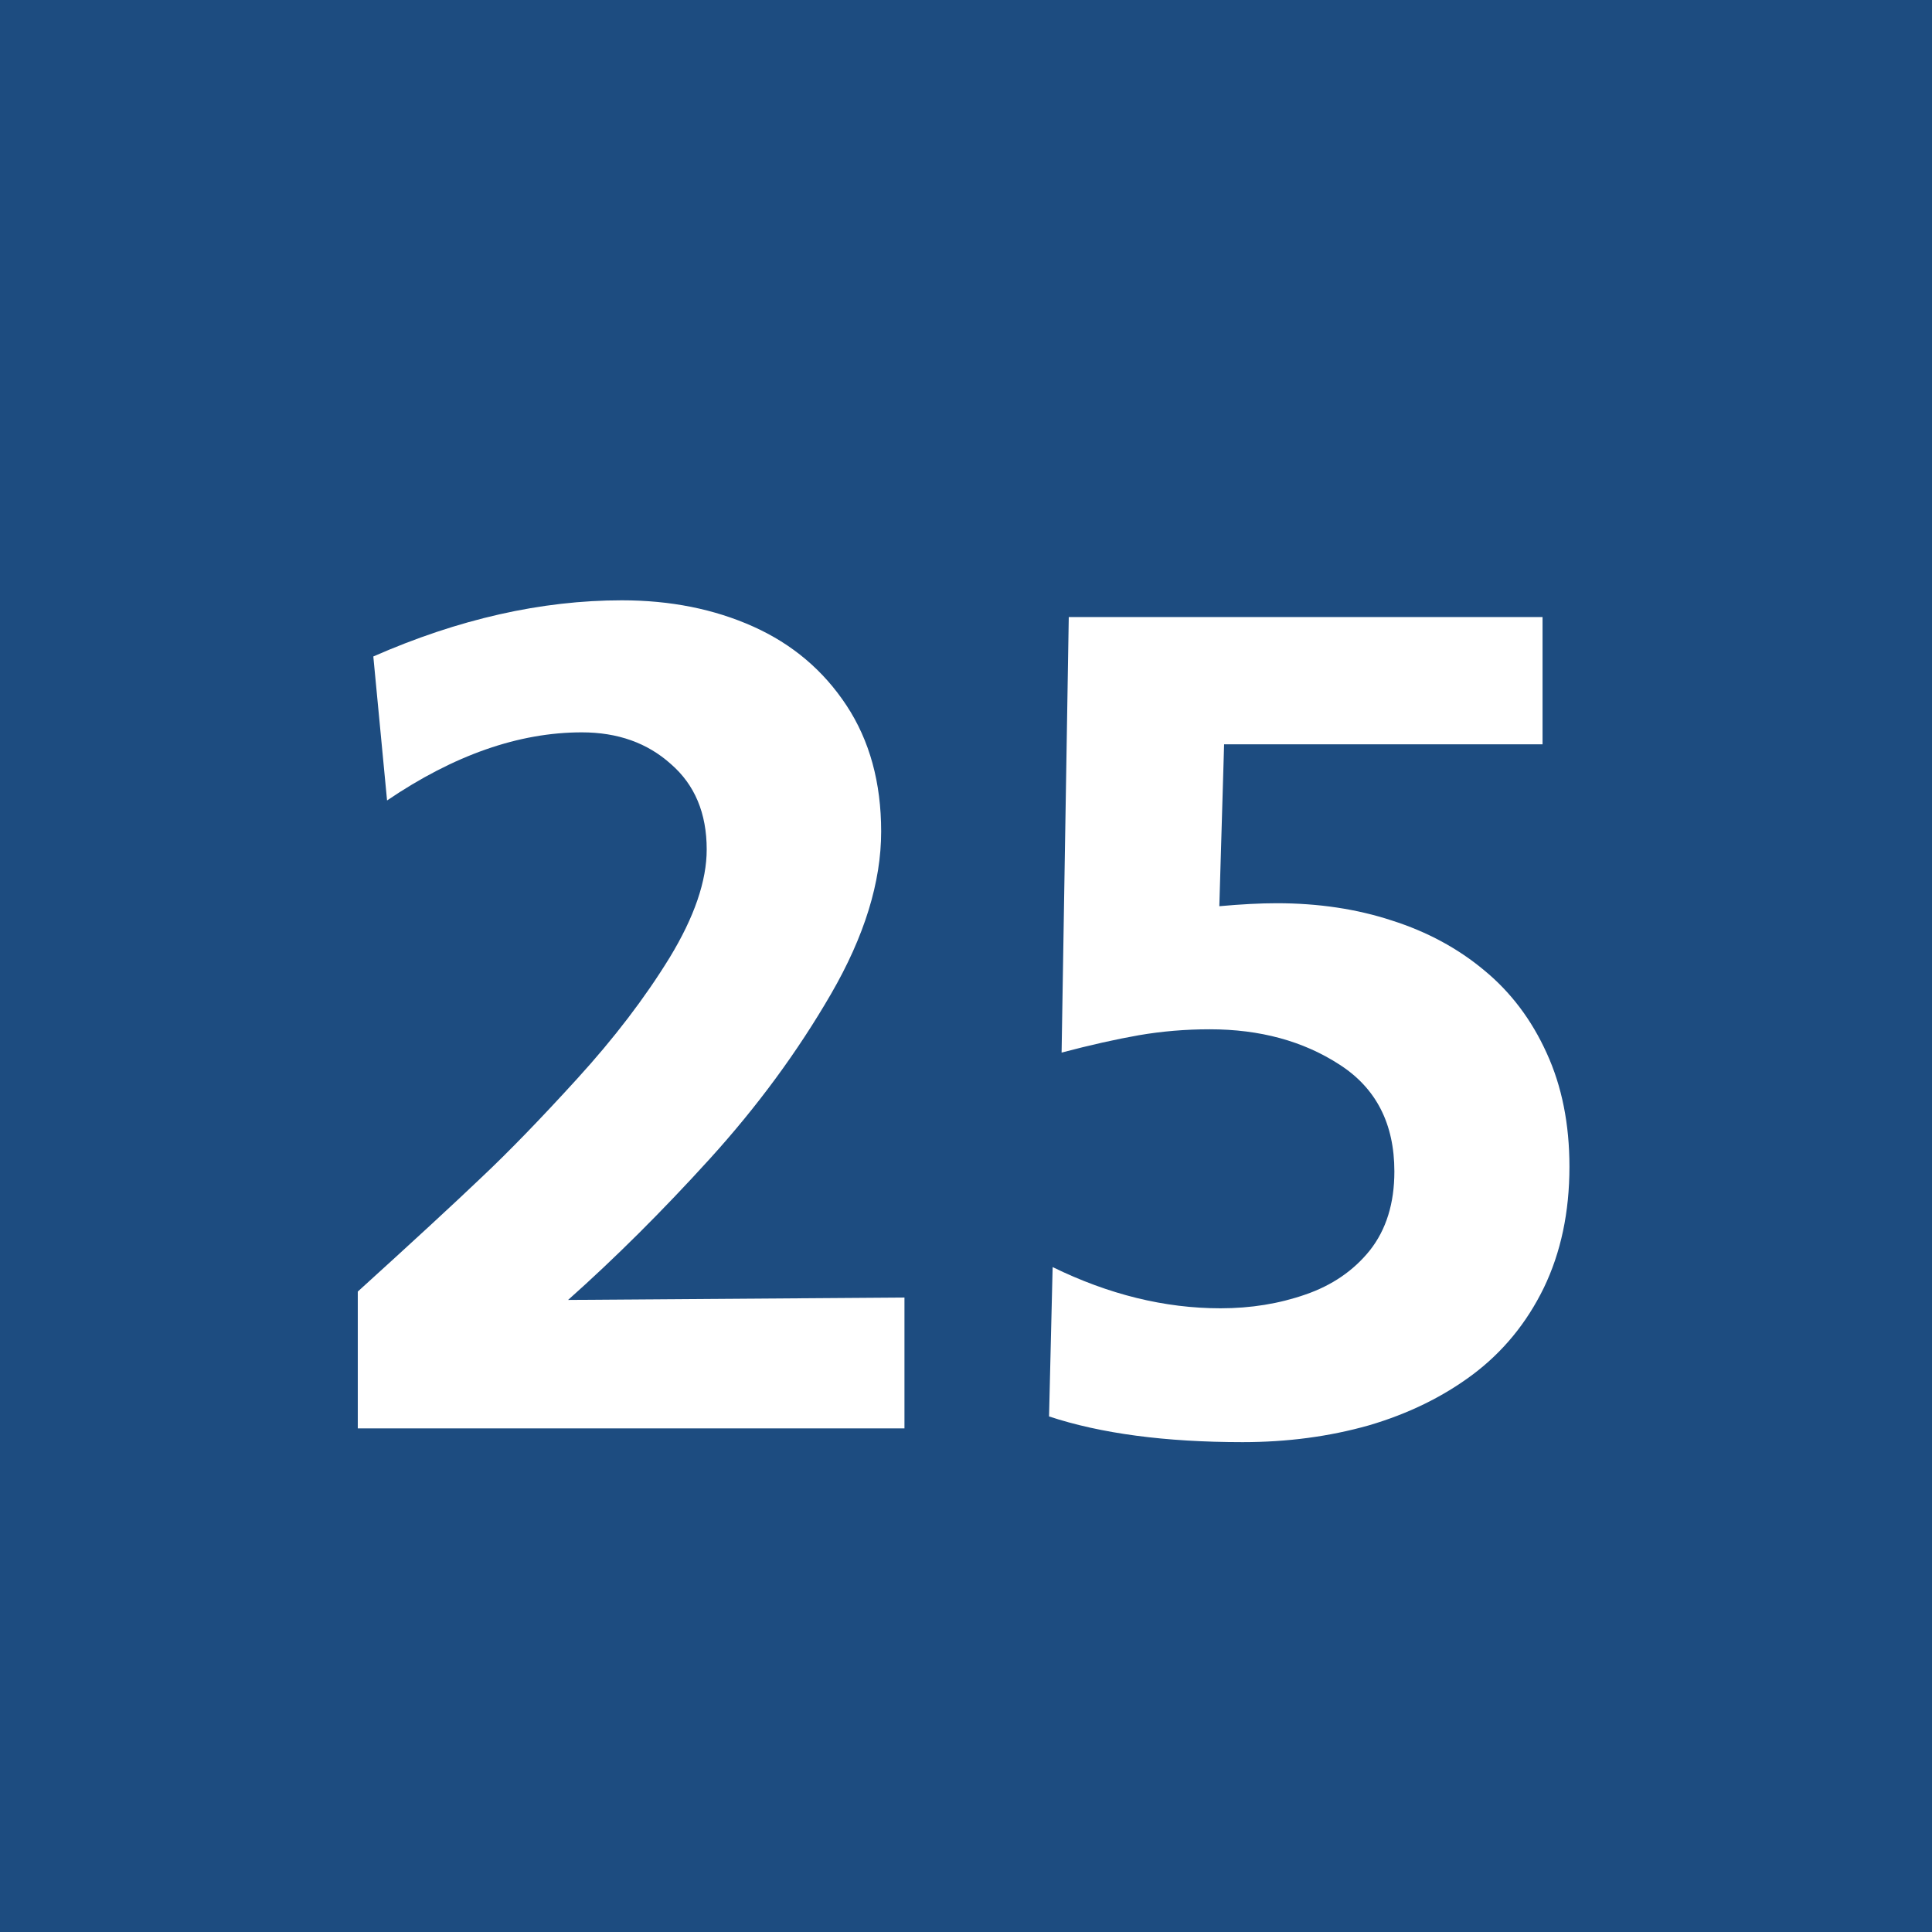 <svg width="1500" height="1500" viewBox="0 0 1500 1500" fill="none" xmlns="http://www.w3.org/2000/svg">
<rect width="1500" height="1500" fill="#1D4C80"/>
<path d="M702.222 1007.41V1109H277.783V1002.77C321.077 963.5 353.084 933.967 373.804 914.176C394.832 894.384 419.572 868.871 448.022 837.638C476.782 806.095 500.749 774.706 519.922 743.473C539.095 711.93 548.682 683.943 548.682 659.513C548.682 631.371 539.404 609.26 520.85 593.18C502.604 576.79 479.565 568.595 451.733 568.595C402.873 568.595 352.466 586.222 300.513 621.476L289.844 509.684C356.022 480.615 420.345 466.08 482.812 466.08C520.54 466.08 554.557 472.883 584.863 486.49C615.169 500.097 639.29 520.507 657.227 547.721C675.163 574.934 684.131 607.56 684.131 645.597C684.131 684.871 671.143 726.928 645.166 771.769C619.189 816.609 587.801 859.285 551.001 899.796C514.201 940.307 477.555 976.798 441.064 1009.27L702.222 1007.41ZM814.478 1099.72L817.261 983.756C860.864 1005.09 904.313 1015.76 947.607 1015.76C971.11 1015.76 993.066 1012.21 1013.48 1005.09C1034.2 997.981 1050.9 986.539 1063.57 970.768C1076.25 954.687 1082.59 934.277 1082.59 909.537C1082.59 872.428 1068.37 844.75 1039.92 826.505C1011.78 808.259 978.223 799.137 939.258 799.137C920.394 799.137 901.994 800.683 884.058 803.775C866.431 806.868 846.484 811.352 824.219 817.228L829.785 479.068H1197.63V577.872H950.391L946.68 703.58C963.688 702.034 978.532 701.261 991.211 701.261C1023.68 701.261 1053.52 705.745 1080.74 714.713C1107.95 723.372 1131.76 736.205 1152.17 753.214C1172.89 770.222 1189.13 791.715 1200.88 817.691C1212.63 843.359 1218.51 872.737 1218.51 905.826C1218.51 941.08 1211.86 972.468 1198.56 999.991C1185.26 1027.2 1166.86 1049.62 1143.36 1067.25C1120.17 1084.57 1093.26 1097.71 1062.65 1106.68C1032.03 1115.34 999.406 1119.67 964.771 1119.67C904.777 1119.67 854.679 1113.02 814.478 1099.72Z" fill="white"/>
</svg>

